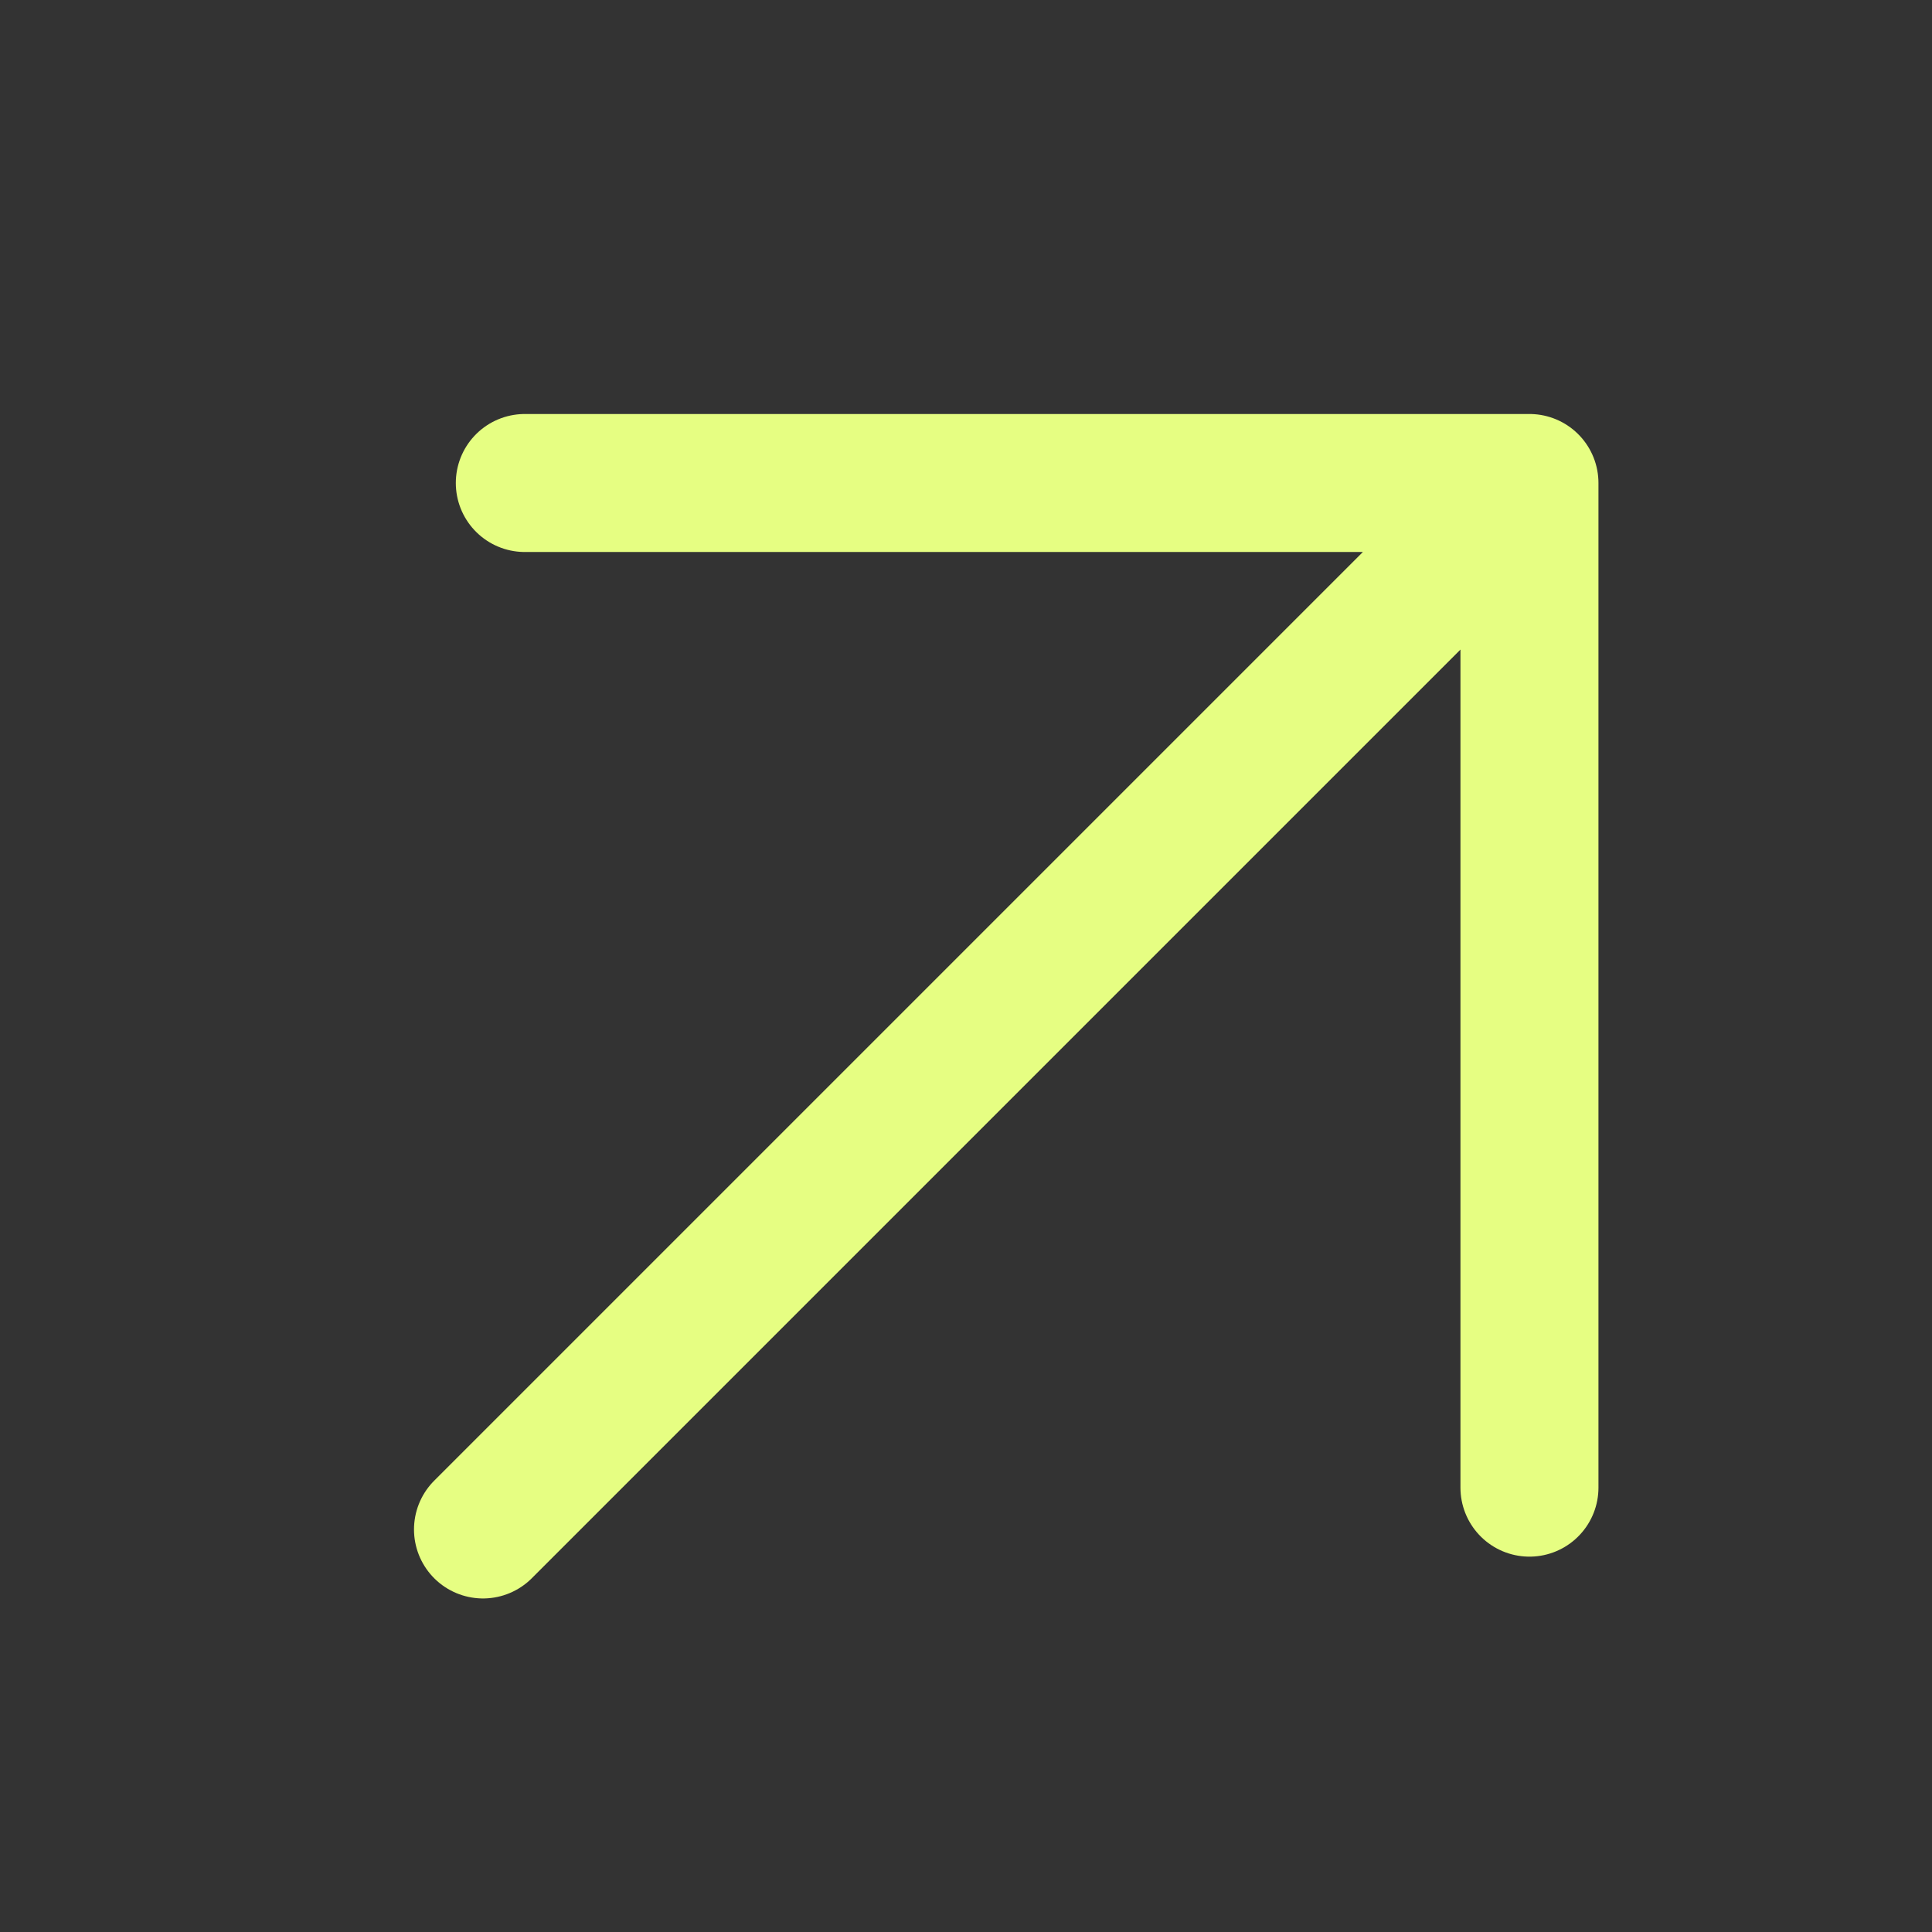<svg width="14" height="14" viewBox="0 0 14 14" fill="none" xmlns="http://www.w3.org/2000/svg">
<rect x="0" y="0" width="14" height="14" fill="#333333" stroke="none"/>
<path d="M3.5 11.083L11.083 3.5M11.083 3.5V10.78M11.083 3.5H3.803" stroke="#E6FE82" stroke-linecap="round" stroke-linejoin="round"/>
</svg>
